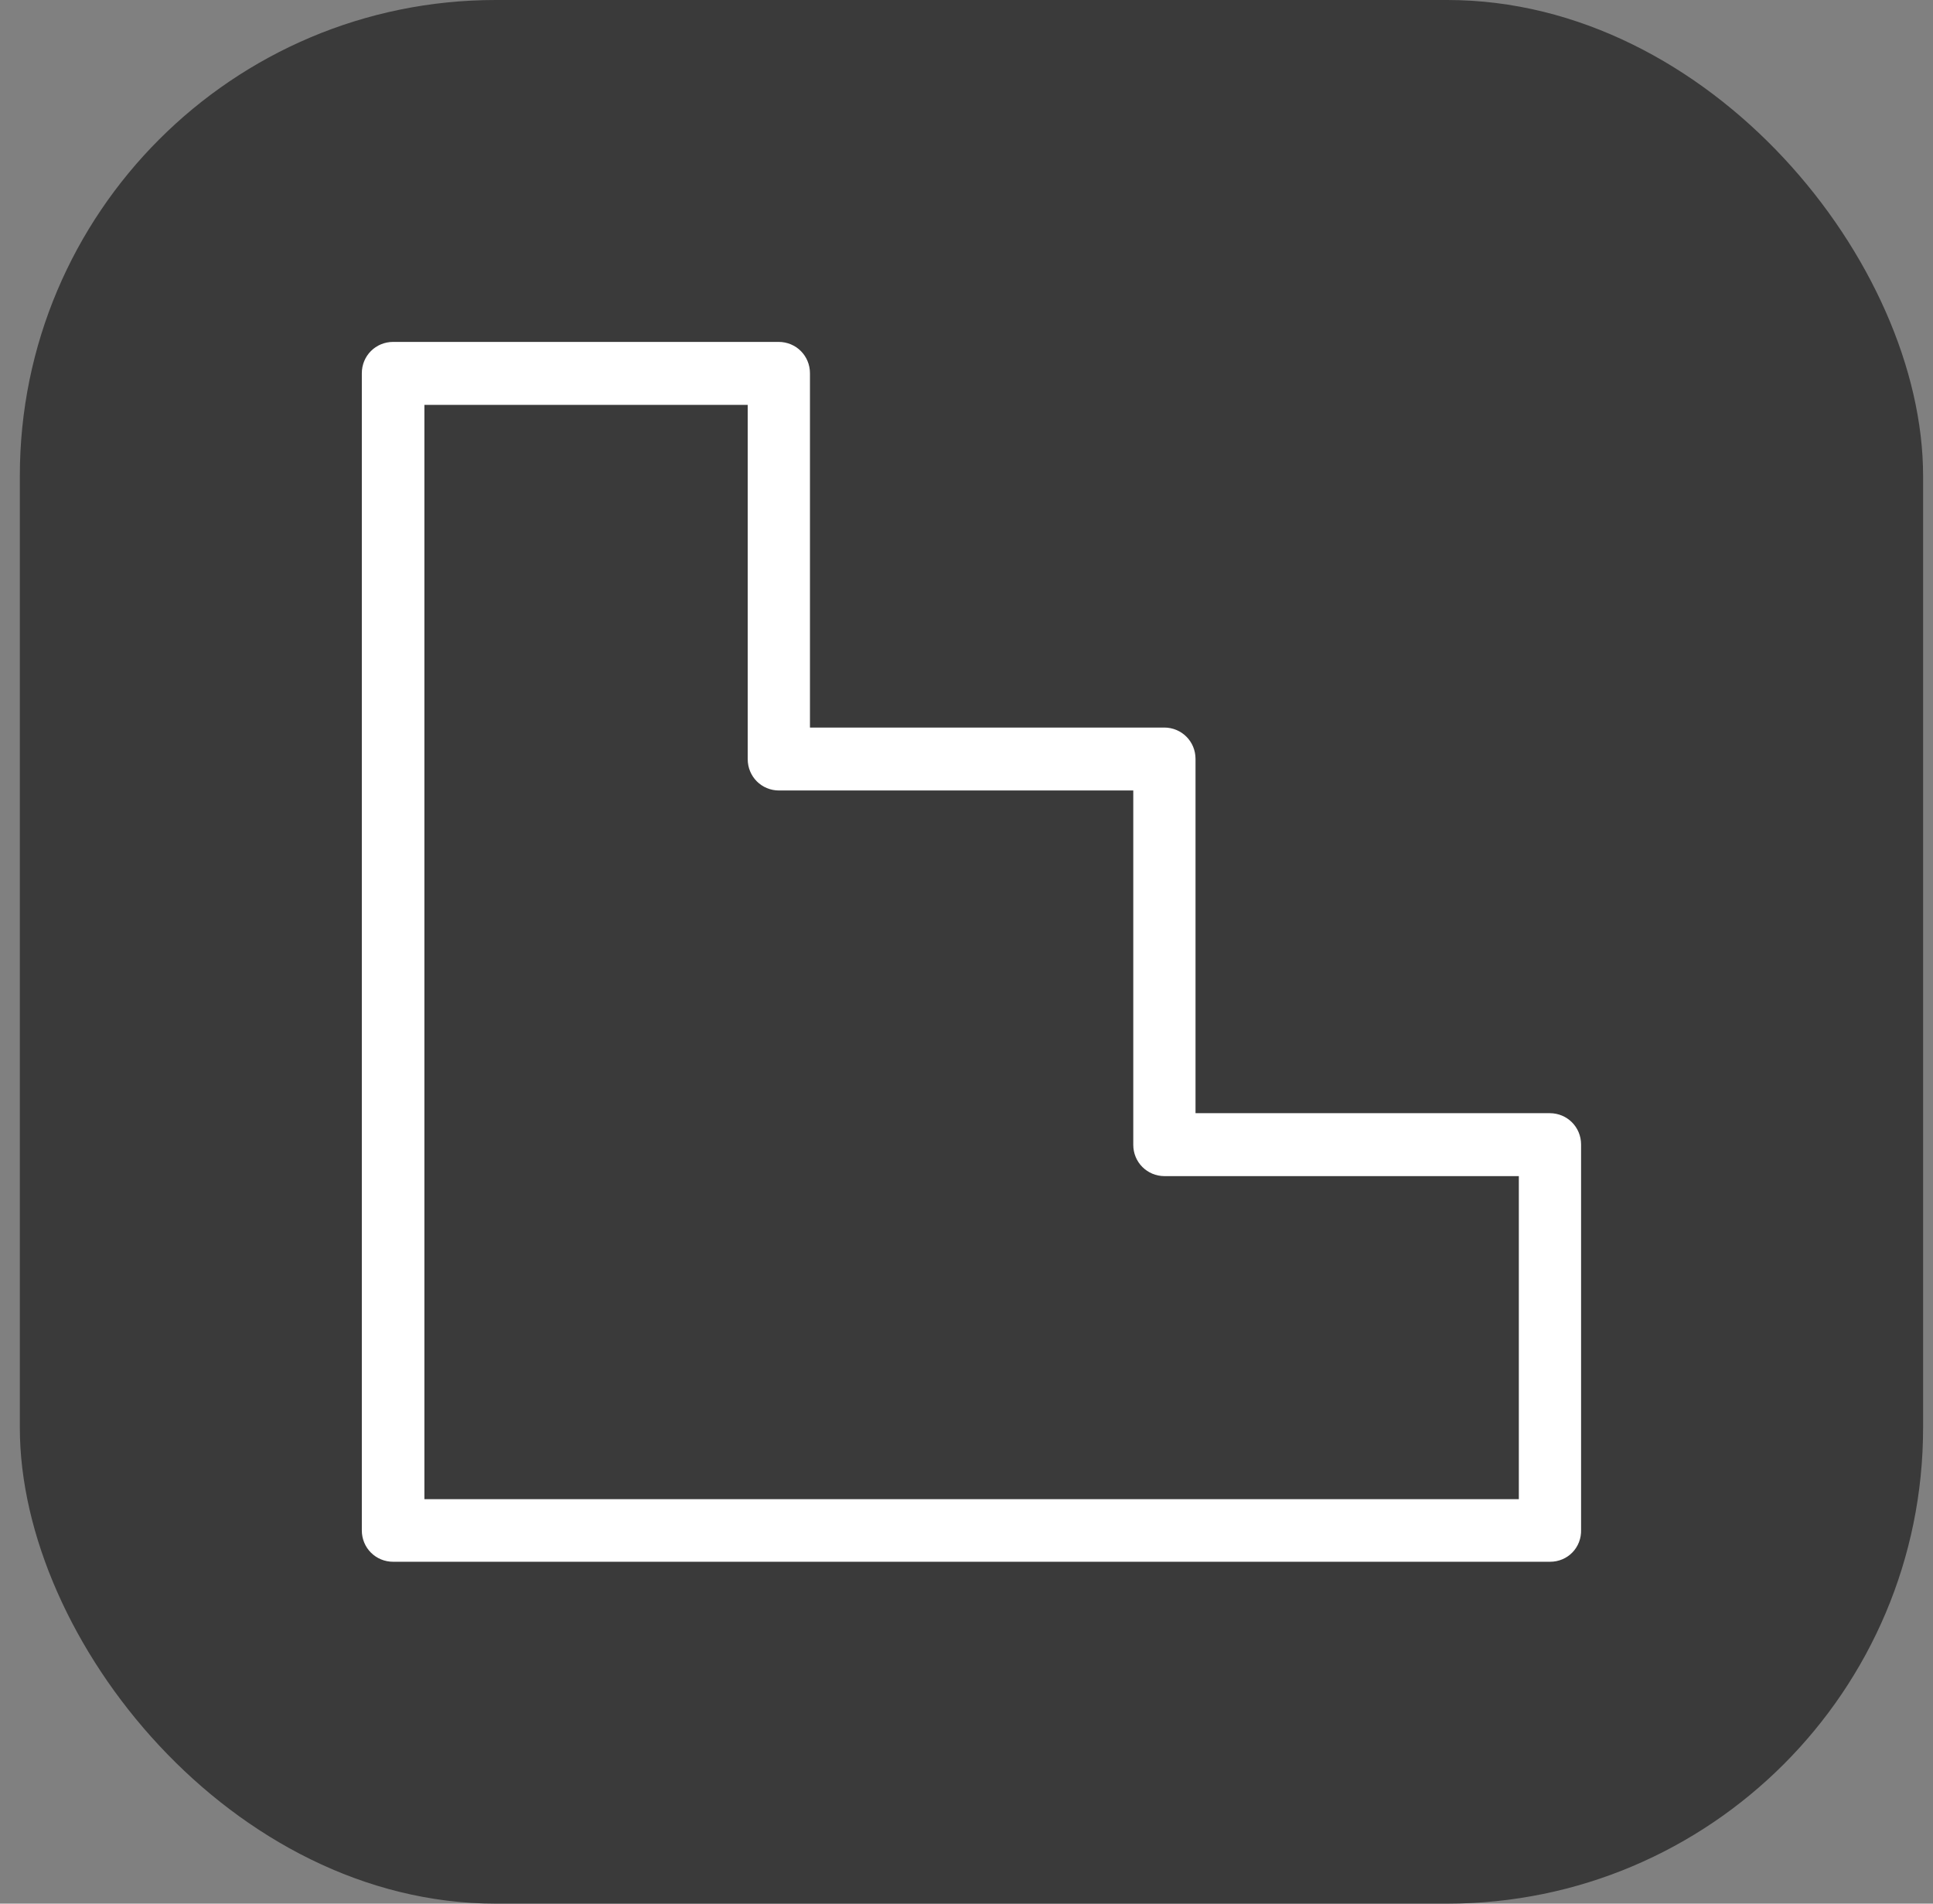 <svg width="65" height="64" viewBox="0 0 65 64" fill="none" xmlns="http://www.w3.org/2000/svg">
<rect x="0" y="0" width="65" height="64" fill="#808080" stroke="none"/>
<rect x="0.667" width="64" height="64" rx="16" fill="#3A3A3A"/>
<path d="M52.125 52.006H13.219C12.91 52.006 12.667 51.763 12.667 51.454V12.547C12.667 12.238 12.91 11.995 13.219 11.995H26.184C26.493 11.995 26.736 12.238 26.736 12.547V24.96H39.149C39.458 24.96 39.701 25.203 39.701 25.512V37.925H52.114C52.423 37.925 52.666 38.168 52.666 38.477V51.443C52.677 51.763 52.434 52.006 52.125 52.006ZM13.771 50.901H51.573V39.041H39.16C38.851 39.041 38.608 38.798 38.608 38.489V26.076H26.195C25.886 26.076 25.643 25.833 25.643 25.523V13.111H13.771V50.901Z" fill="white" stroke="white"/>
</svg>
